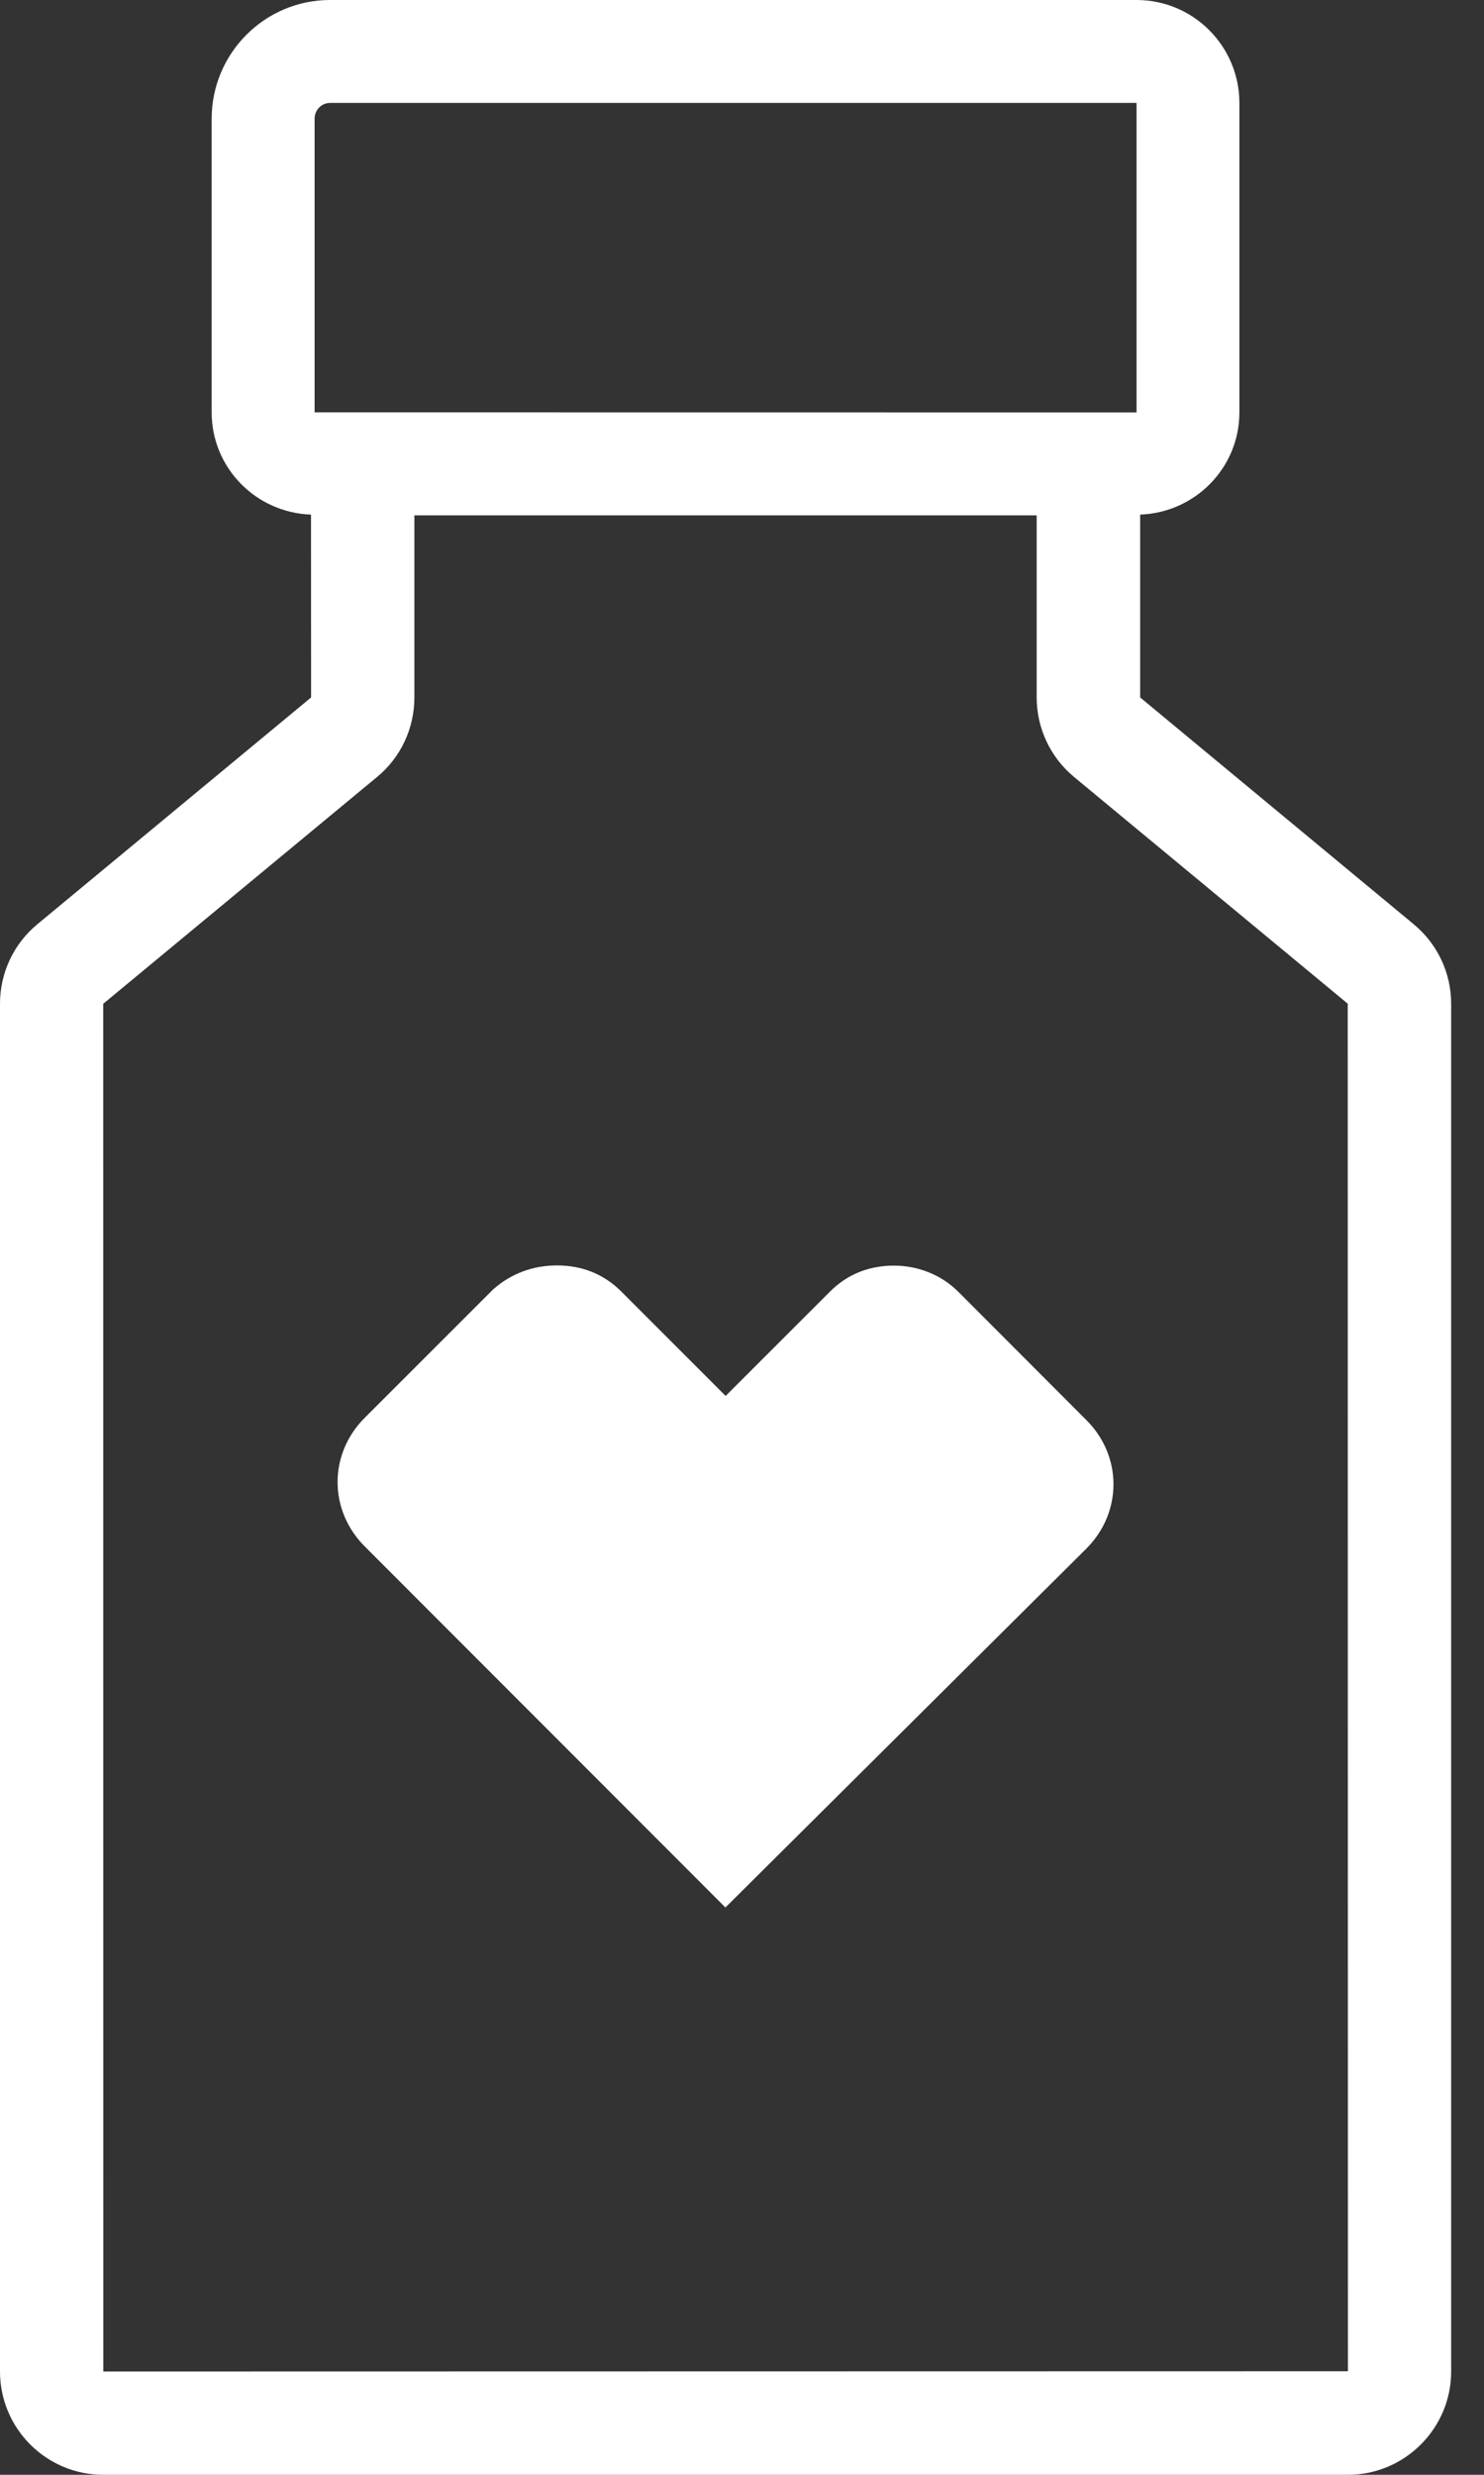 <?xml version="1.0" encoding="UTF-8"?>
<svg width="30px" height="50px" viewBox="0 0 30 50" version="1.1" xmlns="http://www.w3.org/2000/svg" xmlns:xlink="http://www.w3.org/1999/xlink">
    <rect x="0" y="0" width="30" height="50" fill="#333333" stroke="none"/>
    <title>cvs_specialty_peneration provider_icon01</title>
    <g id="CVS-Specialty-Navy" stroke="none" stroke-width="1" fill="none" fill-rule="evenodd">
        <g id="cvs_specialty_Website-Redesign_-New-Providers_D_Providers-New-Version-C" transform="translate(-1511, -1119)" fill="#FFFFFF">
            <g id="Right-Rail" transform="translate(1480, 1109)">
                <g id="cvs_specialty_peneration-provider_icon01" transform="translate(31, 10)">
                    <path d="M19.371,26.097 C19.006,25.733 18.521,25.57 18.073,25.57 C17.587,25.57 17.142,25.731 16.777,26.097 L14.669,28.203 L12.561,26.095 C12.196,25.729 11.75,25.568 11.265,25.566 C10.777,25.566 10.331,25.729 9.967,26.053 L7.373,28.645 C6.642,29.374 6.642,30.51 7.371,31.241 L14.665,38.538 L21.962,31.287 C22.691,30.557 22.693,29.422 21.964,28.693 L19.371,26.097 Z" id="Fill-1"></path>
                    <path d="M2.089,47.913 L2.087,20.28 L7.621,15.699 C8.102,15.304 8.377,14.714 8.377,14.091 L8.377,10.412 L20.957,10.412 L20.957,14.091 C20.957,14.714 21.235,15.301 21.712,15.697 L27.245,20.278 L27.249,47.908 L2.089,47.913 Z M6.36,2.398 C6.36,2.223 6.5,2.079 6.673,2.079 L22.976,2.079 L22.976,8.333 L6.36,8.331 L6.36,2.398 Z M28.58,18.674 L23.049,14.091 L23.049,10.397 C24.161,10.356 25.055,9.452 25.055,8.331 L25.055,2.081 C25.055,0.933 24.124,0 22.976,0 L6.673,0 C5.352,0 4.279,1.077 4.279,2.398 L4.279,8.331 C4.279,9.454 5.175,10.358 6.287,10.397 L6.289,14.091 L0.754,18.674 C0.275,19.07 0,19.658 0,20.278 L0,47.913 C0,49.063 0.935,50 2.087,50 L27.249,50 C28.397,50 29.336,49.063 29.336,47.913 L29.336,20.278 C29.336,19.658 29.059,19.07 28.58,18.674 L28.58,18.674 Z" id="Fill-3"></path>
                </g>
            </g>
        </g>
    </g>
</svg>